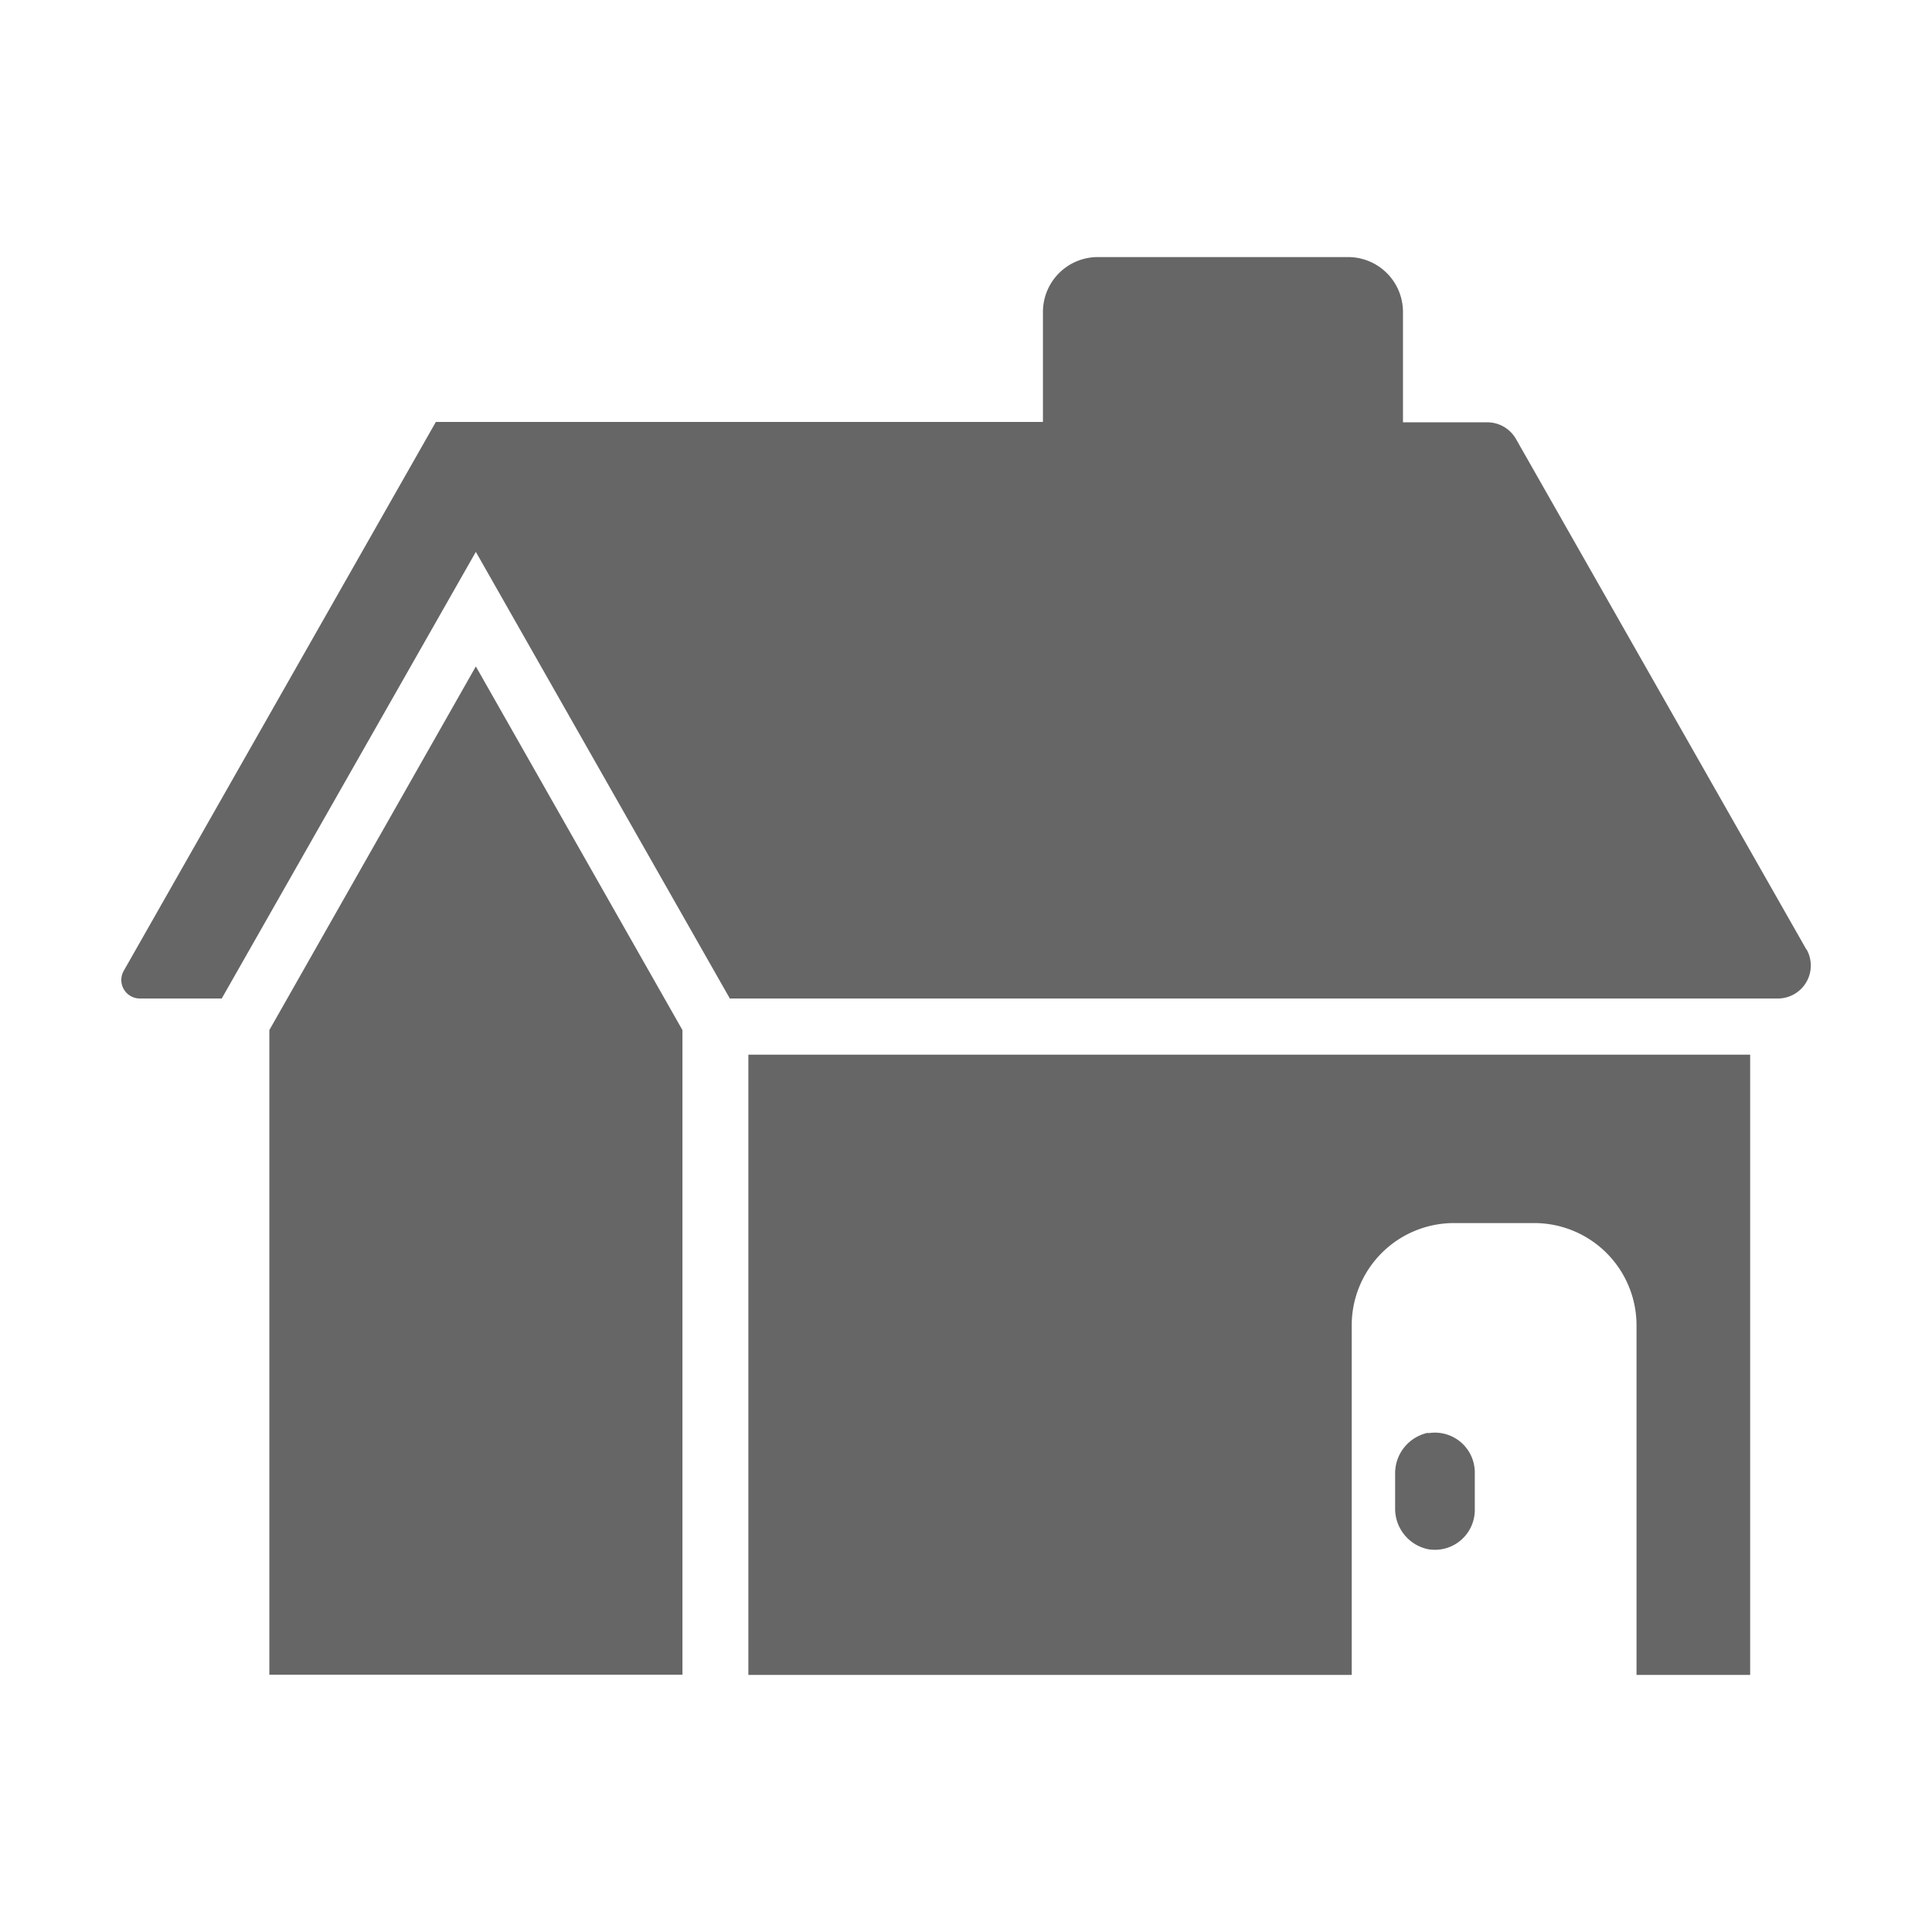 <?xml version="1.0" encoding="UTF-8"?>
<svg xmlns="http://www.w3.org/2000/svg" xmlns:xlink="http://www.w3.org/1999/xlink" width="17" height="17" viewBox="0 0 17 17">
  <defs>
    <style>.a{fill:#fff;stroke:#707070;}.b{clip-path:url(#a);}.c{fill:#666;}</style>
    <clipPath id="a">
      <rect class="a" width="17" height="17"></rect>
    </clipPath>
  </defs>
  <g class="b">
    <g transform="translate(1.067 2.262)">
      <path class="c" d="M14.826,6.095,12.269,1.6a.291.291,0,0,0-.252-.146h-.742V.483A.483.483,0,0,0,10.792,0H8.59a.483.483,0,0,0-.483.483v.968H2.765L.019,6.28a.163.163,0,0,0,.142.244h.72L3.117,2.594,5.352,6.524h9.223a.29.29,0,0,0,.252-.431Z" transform="translate(0.003)"></path>
      <path class="c" d="M7.25,23.266v5.672h3.635V23.266l-1.818-3.2Z" transform="translate(-5.947 -16.464)"></path>
      <path class="c" d="M30.71,44.518h5.309V41.442a.9.9,0,0,1,.9-.9h.706a.9.9,0,0,1,.9.9v3.076h1V39.06H30.71Z" transform="translate(-25.192 -32.042)"></path>
      <path class="c" d="M62.671,57.574a.364.364,0,0,0-.291.365v.295a.364.364,0,0,0,.291.365.351.351,0,0,0,.41-.345v-.331a.351.351,0,0,0-.41-.345Z" transform="translate(-51.171 -47.229)"></path>
    </g>
  </g>
</svg>
